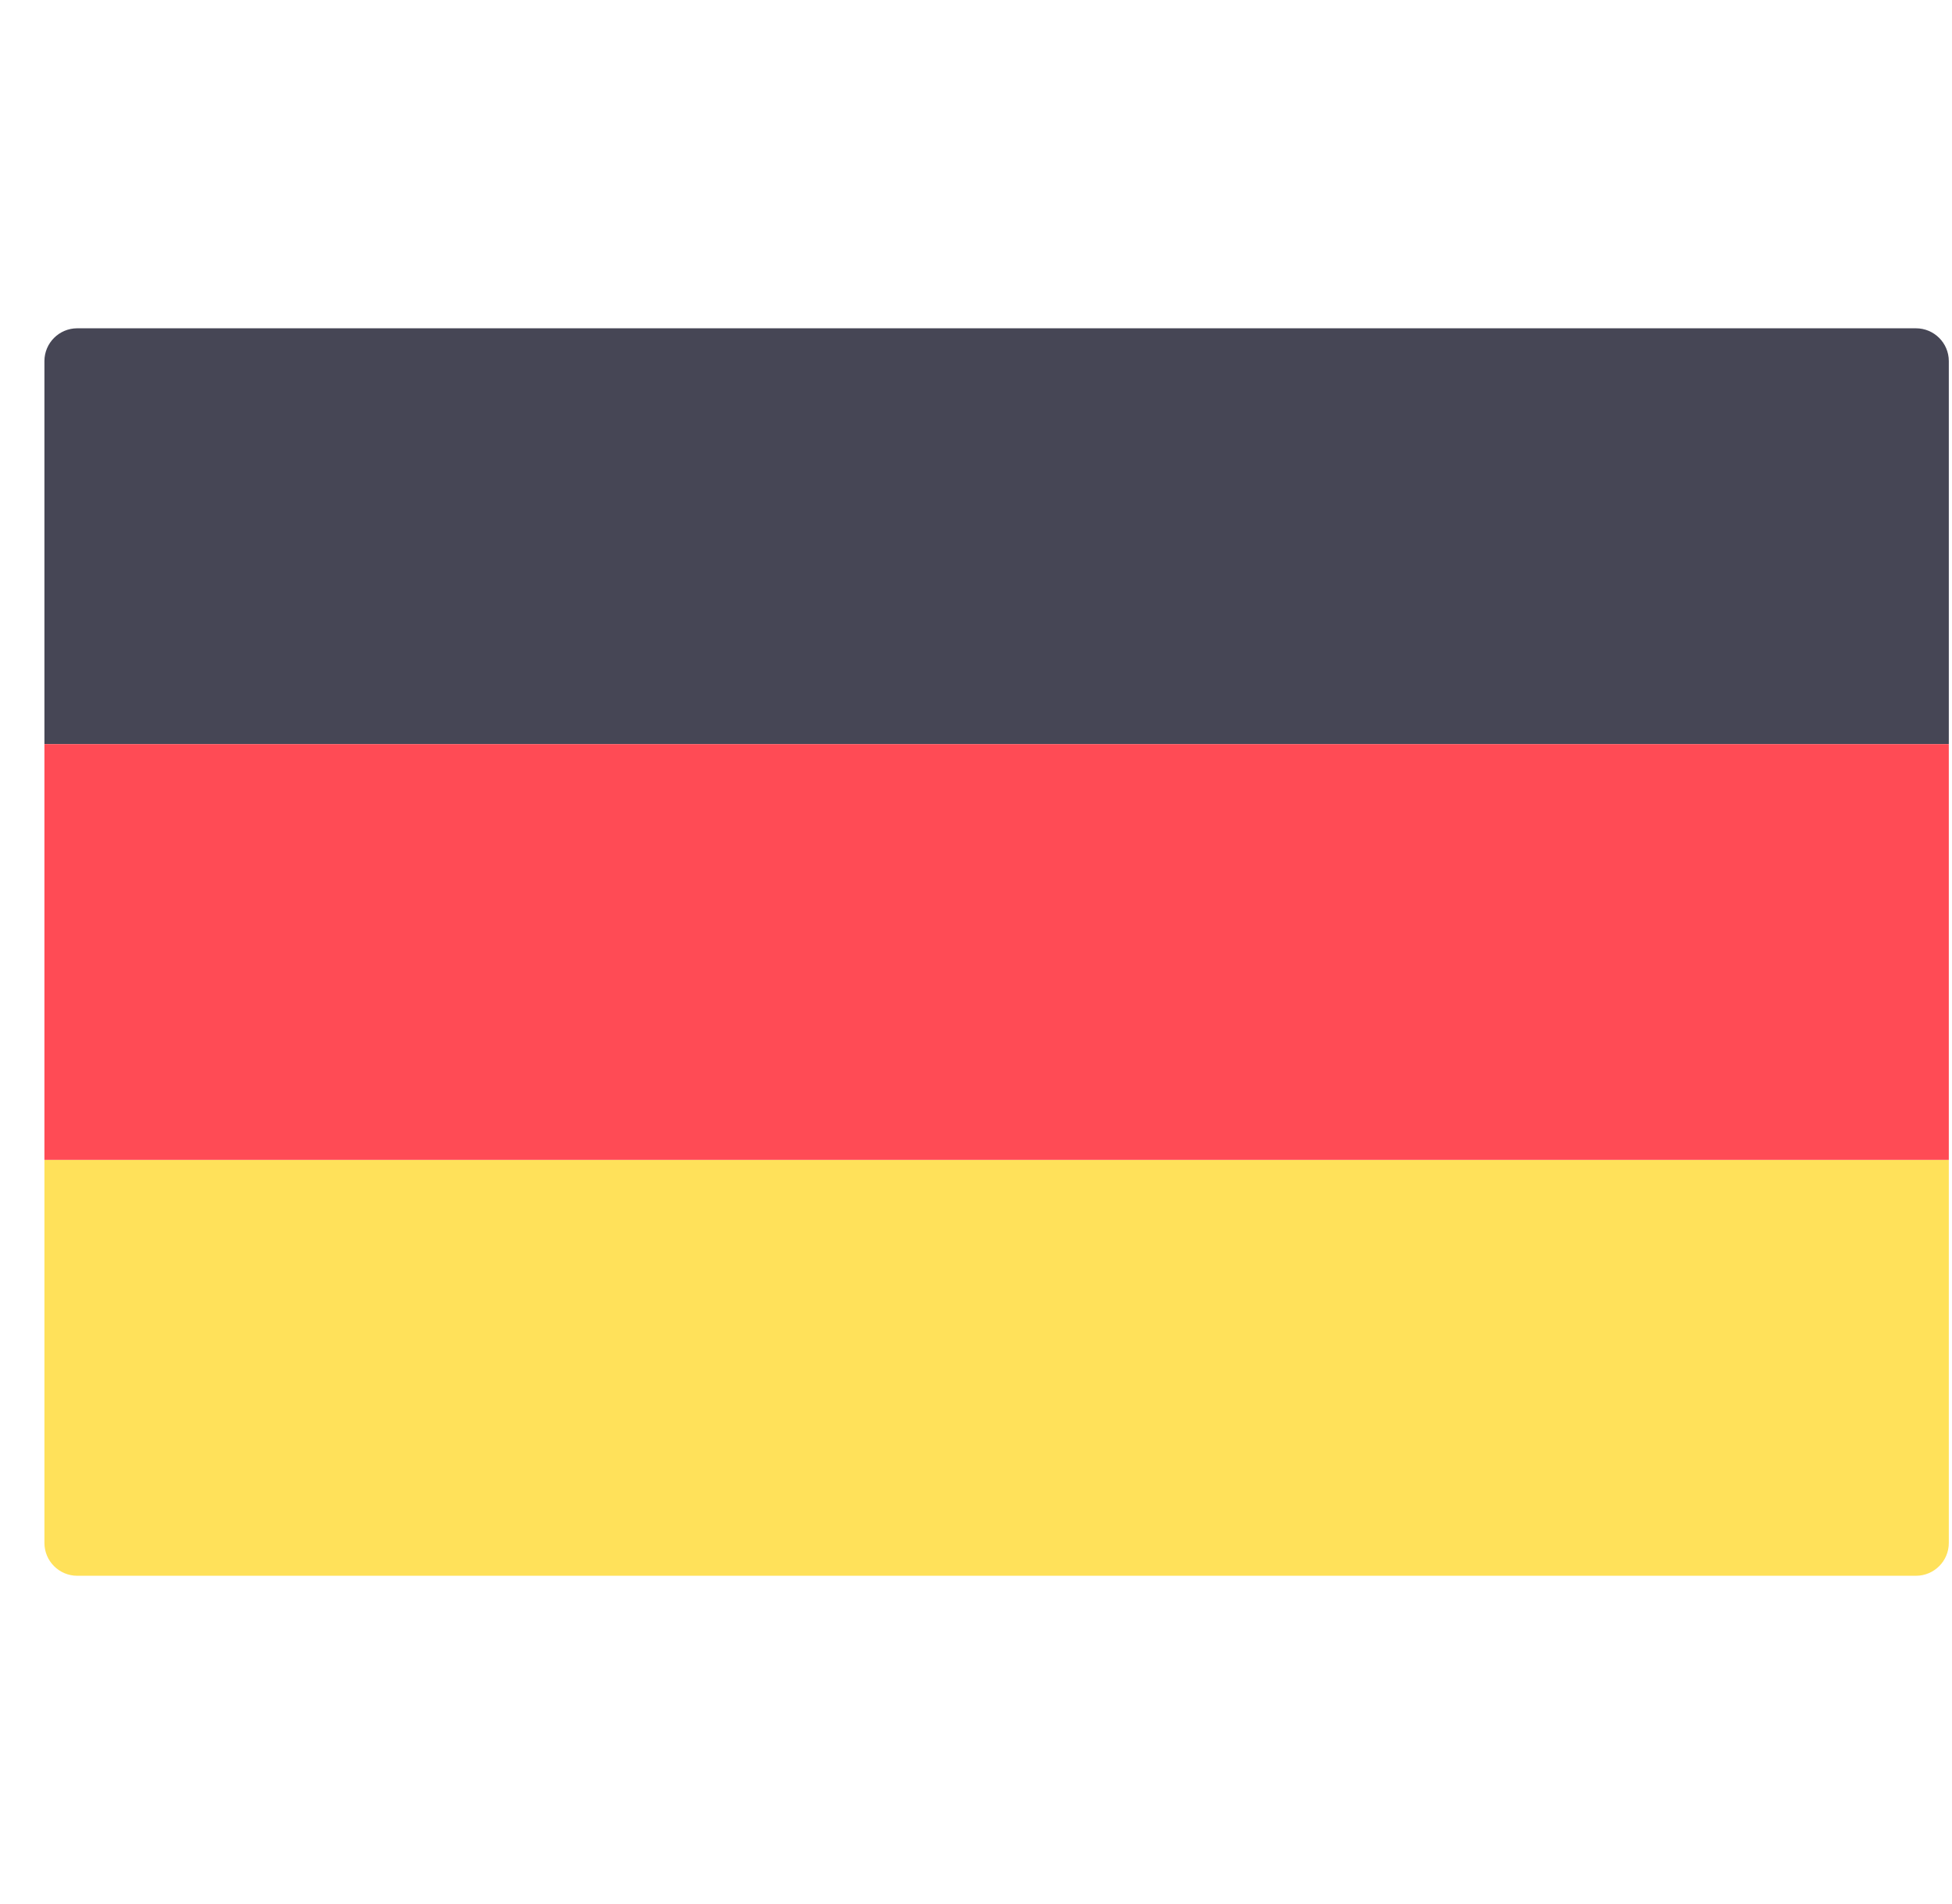<svg width="41" height="40" viewBox="0 0 41 40" fill="none" xmlns="http://www.w3.org/2000/svg">
<g clip-path="url(#clip0)">
<path d="M40.933 15.632H0.933V7.586C0.933 7.206 1.242 6.897 1.622 6.897H40.243C40.624 6.897 40.933 7.206 40.933 7.586L40.933 15.632Z" fill="#464655"/>
<path d="M40.243 33.104H1.622C1.242 33.104 0.933 32.795 0.933 32.414V24.368H40.933V32.414C40.933 32.795 40.624 33.104 40.243 33.104Z" fill="#FFE15A"/>
<path d="M40.933 15.632H0.933V24.367H40.933V15.632Z" fill="#FF4B55"/>
</g>
<defs>
<clipPath id="clip0">
<rect width="40" height="40" fill="white" transform="translate(0.933)"/>
</clipPath>
</defs>
</svg>
